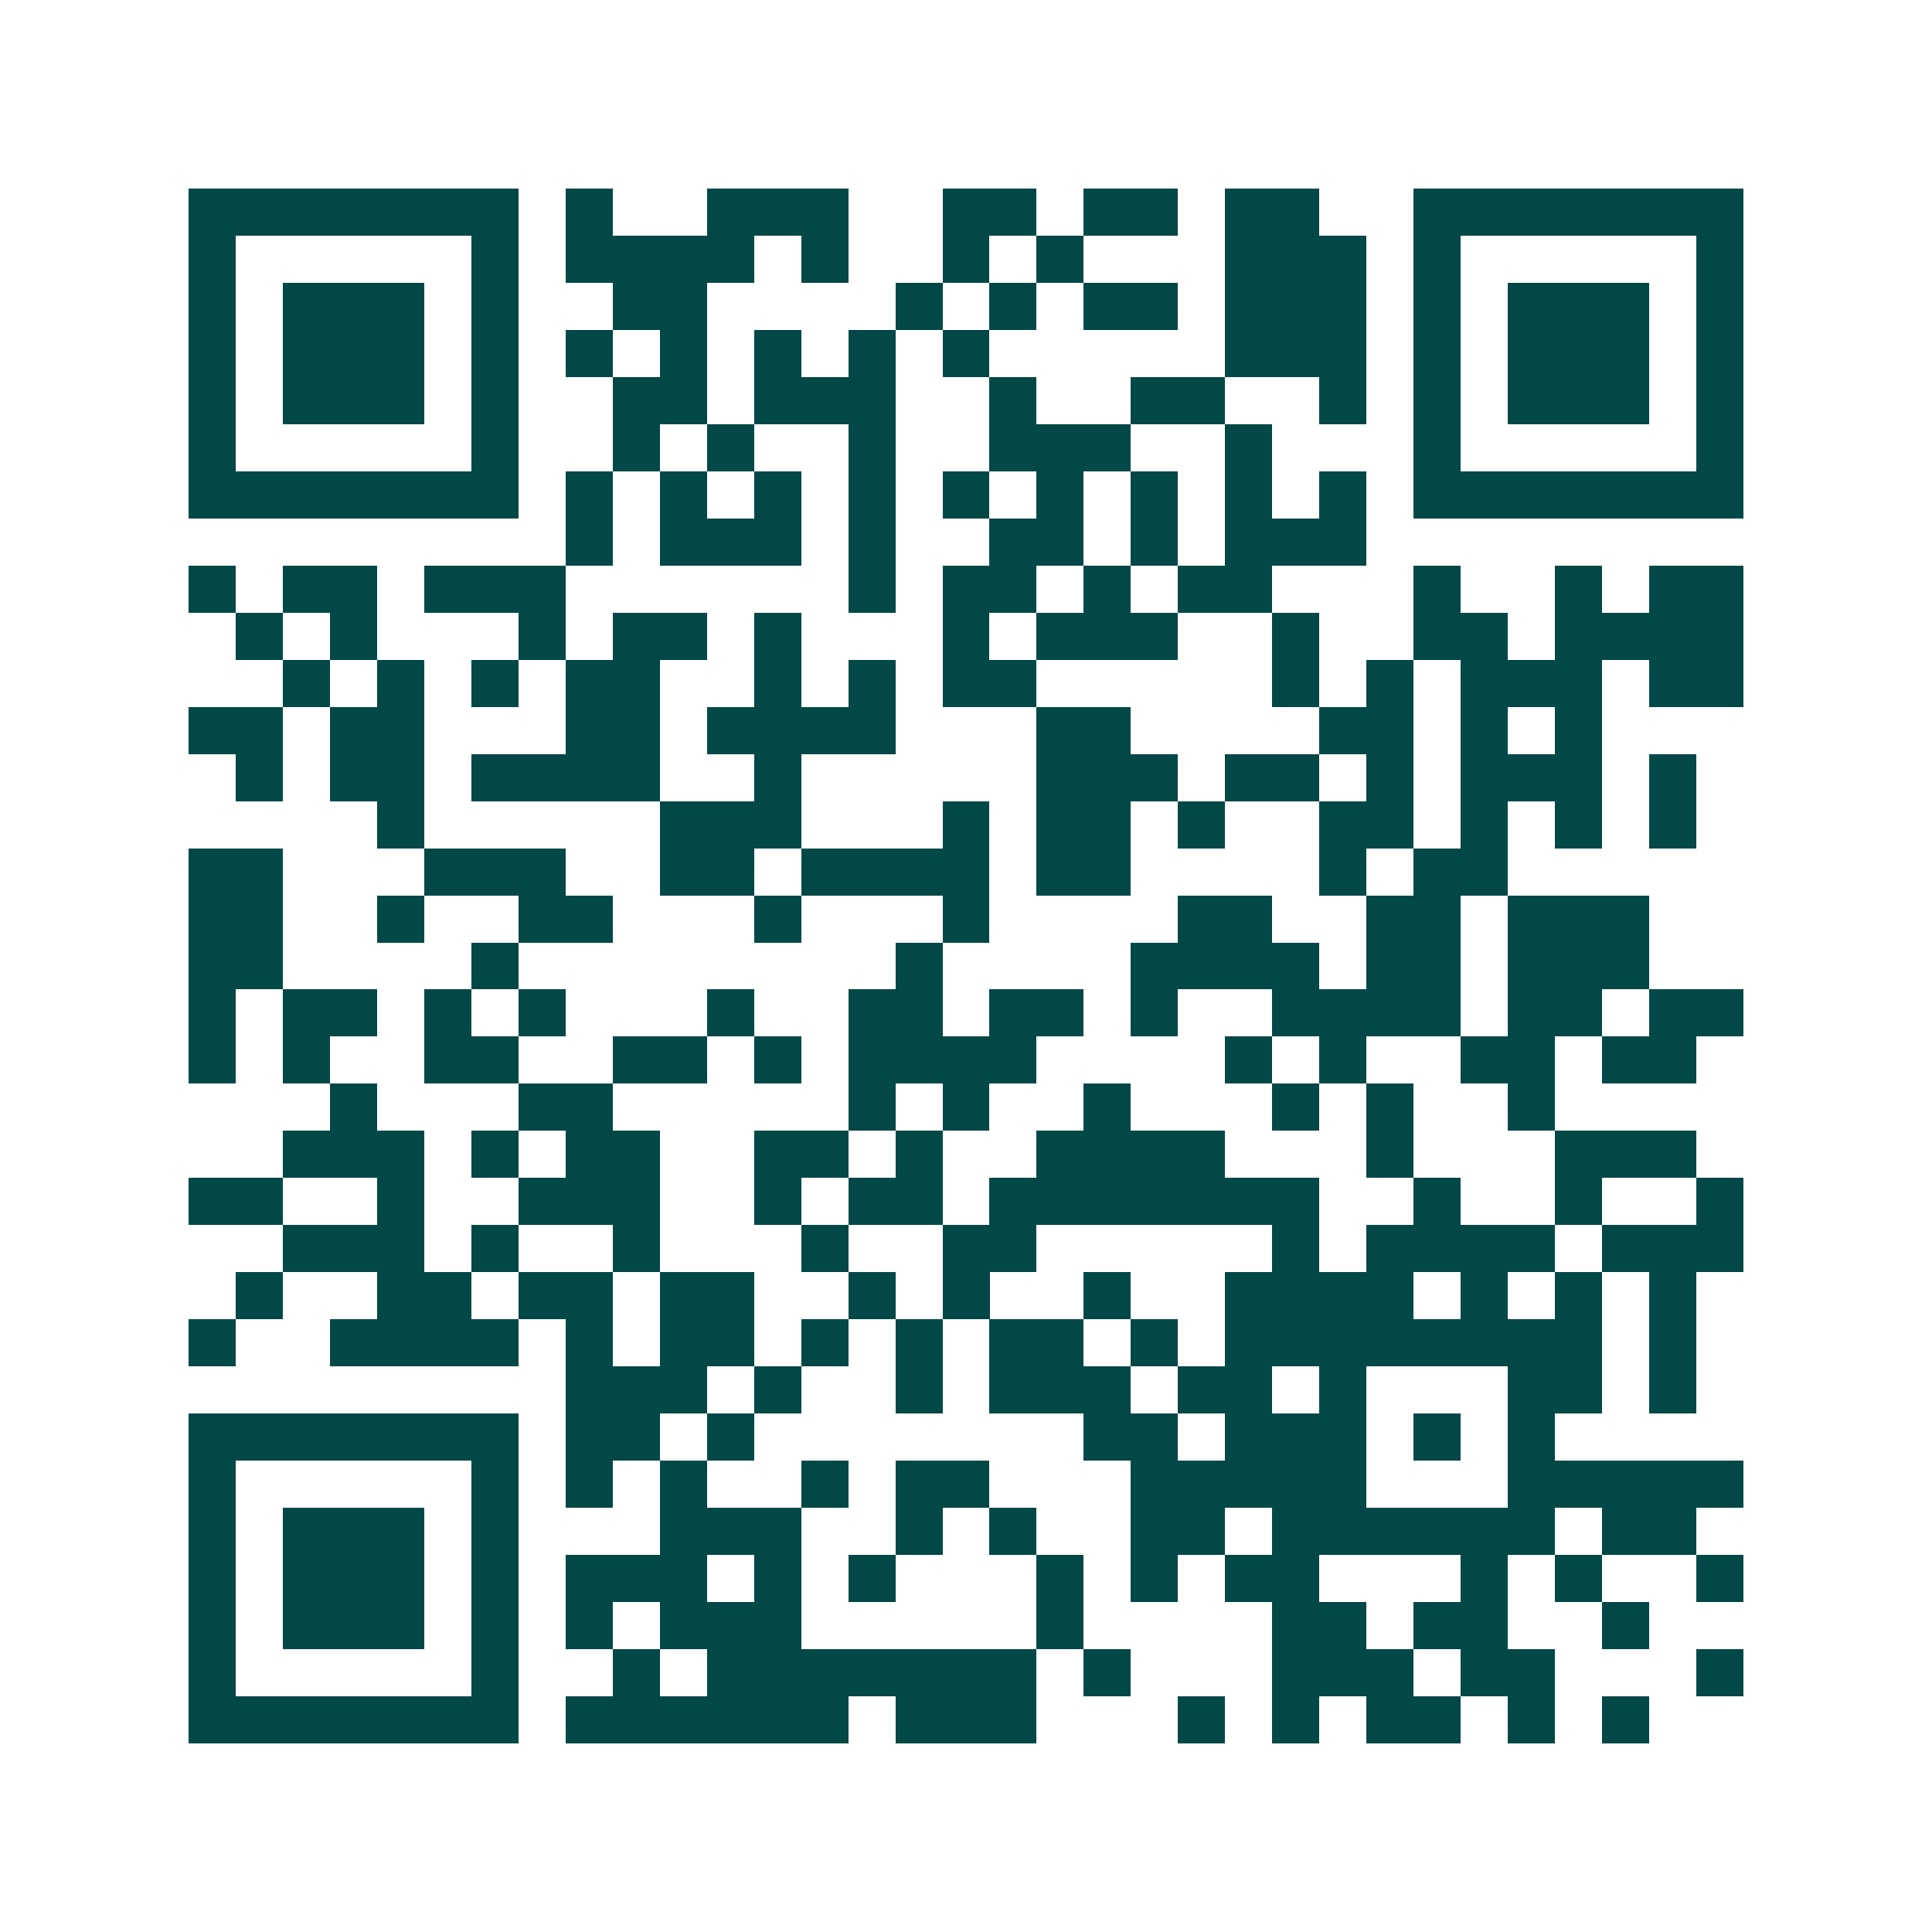 <svg xmlns="http://www.w3.org/2000/svg" width="200" height="200" viewBox="0 0 41 41" shape-rendering="crispEdges"><path fill="#ffffff" d="M0 0h41v41H0z"/><path stroke="#014847" d="M4 4.5h7m1 0h1m2 0h3m2 0h2m1 0h2m1 0h2m2 0h7M4 5.5h1m5 0h1m1 0h4m1 0h1m2 0h1m1 0h1m3 0h3m1 0h1m5 0h1M4 6.5h1m1 0h3m1 0h1m2 0h2m4 0h1m1 0h1m1 0h2m1 0h3m1 0h1m1 0h3m1 0h1M4 7.5h1m1 0h3m1 0h1m1 0h1m1 0h1m1 0h1m1 0h1m1 0h1m5 0h3m1 0h1m1 0h3m1 0h1M4 8.5h1m1 0h3m1 0h1m2 0h2m1 0h3m2 0h1m2 0h2m2 0h1m1 0h1m1 0h3m1 0h1M4 9.5h1m5 0h1m2 0h1m1 0h1m2 0h1m2 0h3m2 0h1m3 0h1m5 0h1M4 10.5h7m1 0h1m1 0h1m1 0h1m1 0h1m1 0h1m1 0h1m1 0h1m1 0h1m1 0h1m1 0h7M12 11.5h1m1 0h3m1 0h1m2 0h2m1 0h1m1 0h3M4 12.5h1m1 0h2m1 0h3m6 0h1m1 0h2m1 0h1m1 0h2m3 0h1m2 0h1m1 0h2M5 13.5h1m1 0h1m3 0h1m1 0h2m1 0h1m3 0h1m1 0h3m2 0h1m2 0h2m1 0h4M6 14.5h1m1 0h1m1 0h1m1 0h2m2 0h1m1 0h1m1 0h2m5 0h1m1 0h1m1 0h3m1 0h2M4 15.5h2m1 0h2m3 0h2m1 0h4m3 0h2m4 0h2m1 0h1m1 0h1M5 16.5h1m1 0h2m1 0h4m2 0h1m5 0h3m1 0h2m1 0h1m1 0h3m1 0h1M8 17.5h1m5 0h3m3 0h1m1 0h2m1 0h1m2 0h2m1 0h1m1 0h1m1 0h1M4 18.5h2m3 0h3m2 0h2m1 0h4m1 0h2m4 0h1m1 0h2M4 19.5h2m2 0h1m2 0h2m3 0h1m3 0h1m4 0h2m2 0h2m1 0h3M4 20.5h2m4 0h1m8 0h1m4 0h4m1 0h2m1 0h3M4 21.5h1m1 0h2m1 0h1m1 0h1m3 0h1m2 0h2m1 0h2m1 0h1m2 0h4m1 0h2m1 0h2M4 22.5h1m1 0h1m2 0h2m2 0h2m1 0h1m1 0h4m4 0h1m1 0h1m2 0h2m1 0h2M7 23.5h1m3 0h2m5 0h1m1 0h1m2 0h1m3 0h1m1 0h1m2 0h1M6 24.5h3m1 0h1m1 0h2m2 0h2m1 0h1m2 0h4m3 0h1m3 0h3M4 25.5h2m2 0h1m2 0h3m2 0h1m1 0h2m1 0h7m2 0h1m2 0h1m2 0h1M6 26.5h3m1 0h1m2 0h1m3 0h1m2 0h2m5 0h1m1 0h4m1 0h3M5 27.5h1m2 0h2m1 0h2m1 0h2m2 0h1m1 0h1m2 0h1m2 0h4m1 0h1m1 0h1m1 0h1M4 28.5h1m2 0h4m1 0h1m1 0h2m1 0h1m1 0h1m1 0h2m1 0h1m1 0h8m1 0h1M12 29.5h3m1 0h1m2 0h1m1 0h3m1 0h2m1 0h1m3 0h2m1 0h1M4 30.5h7m1 0h2m1 0h1m7 0h2m1 0h3m1 0h1m1 0h1M4 31.5h1m5 0h1m1 0h1m1 0h1m2 0h1m1 0h2m3 0h5m3 0h5M4 32.5h1m1 0h3m1 0h1m3 0h3m2 0h1m1 0h1m2 0h2m1 0h6m1 0h2M4 33.5h1m1 0h3m1 0h1m1 0h3m1 0h1m1 0h1m3 0h1m1 0h1m1 0h2m3 0h1m1 0h1m2 0h1M4 34.5h1m1 0h3m1 0h1m1 0h1m1 0h3m5 0h1m4 0h2m1 0h2m2 0h1M4 35.5h1m5 0h1m2 0h1m1 0h7m1 0h1m3 0h3m1 0h2m3 0h1M4 36.5h7m1 0h6m1 0h3m3 0h1m1 0h1m1 0h2m1 0h1m1 0h1"/></svg>

